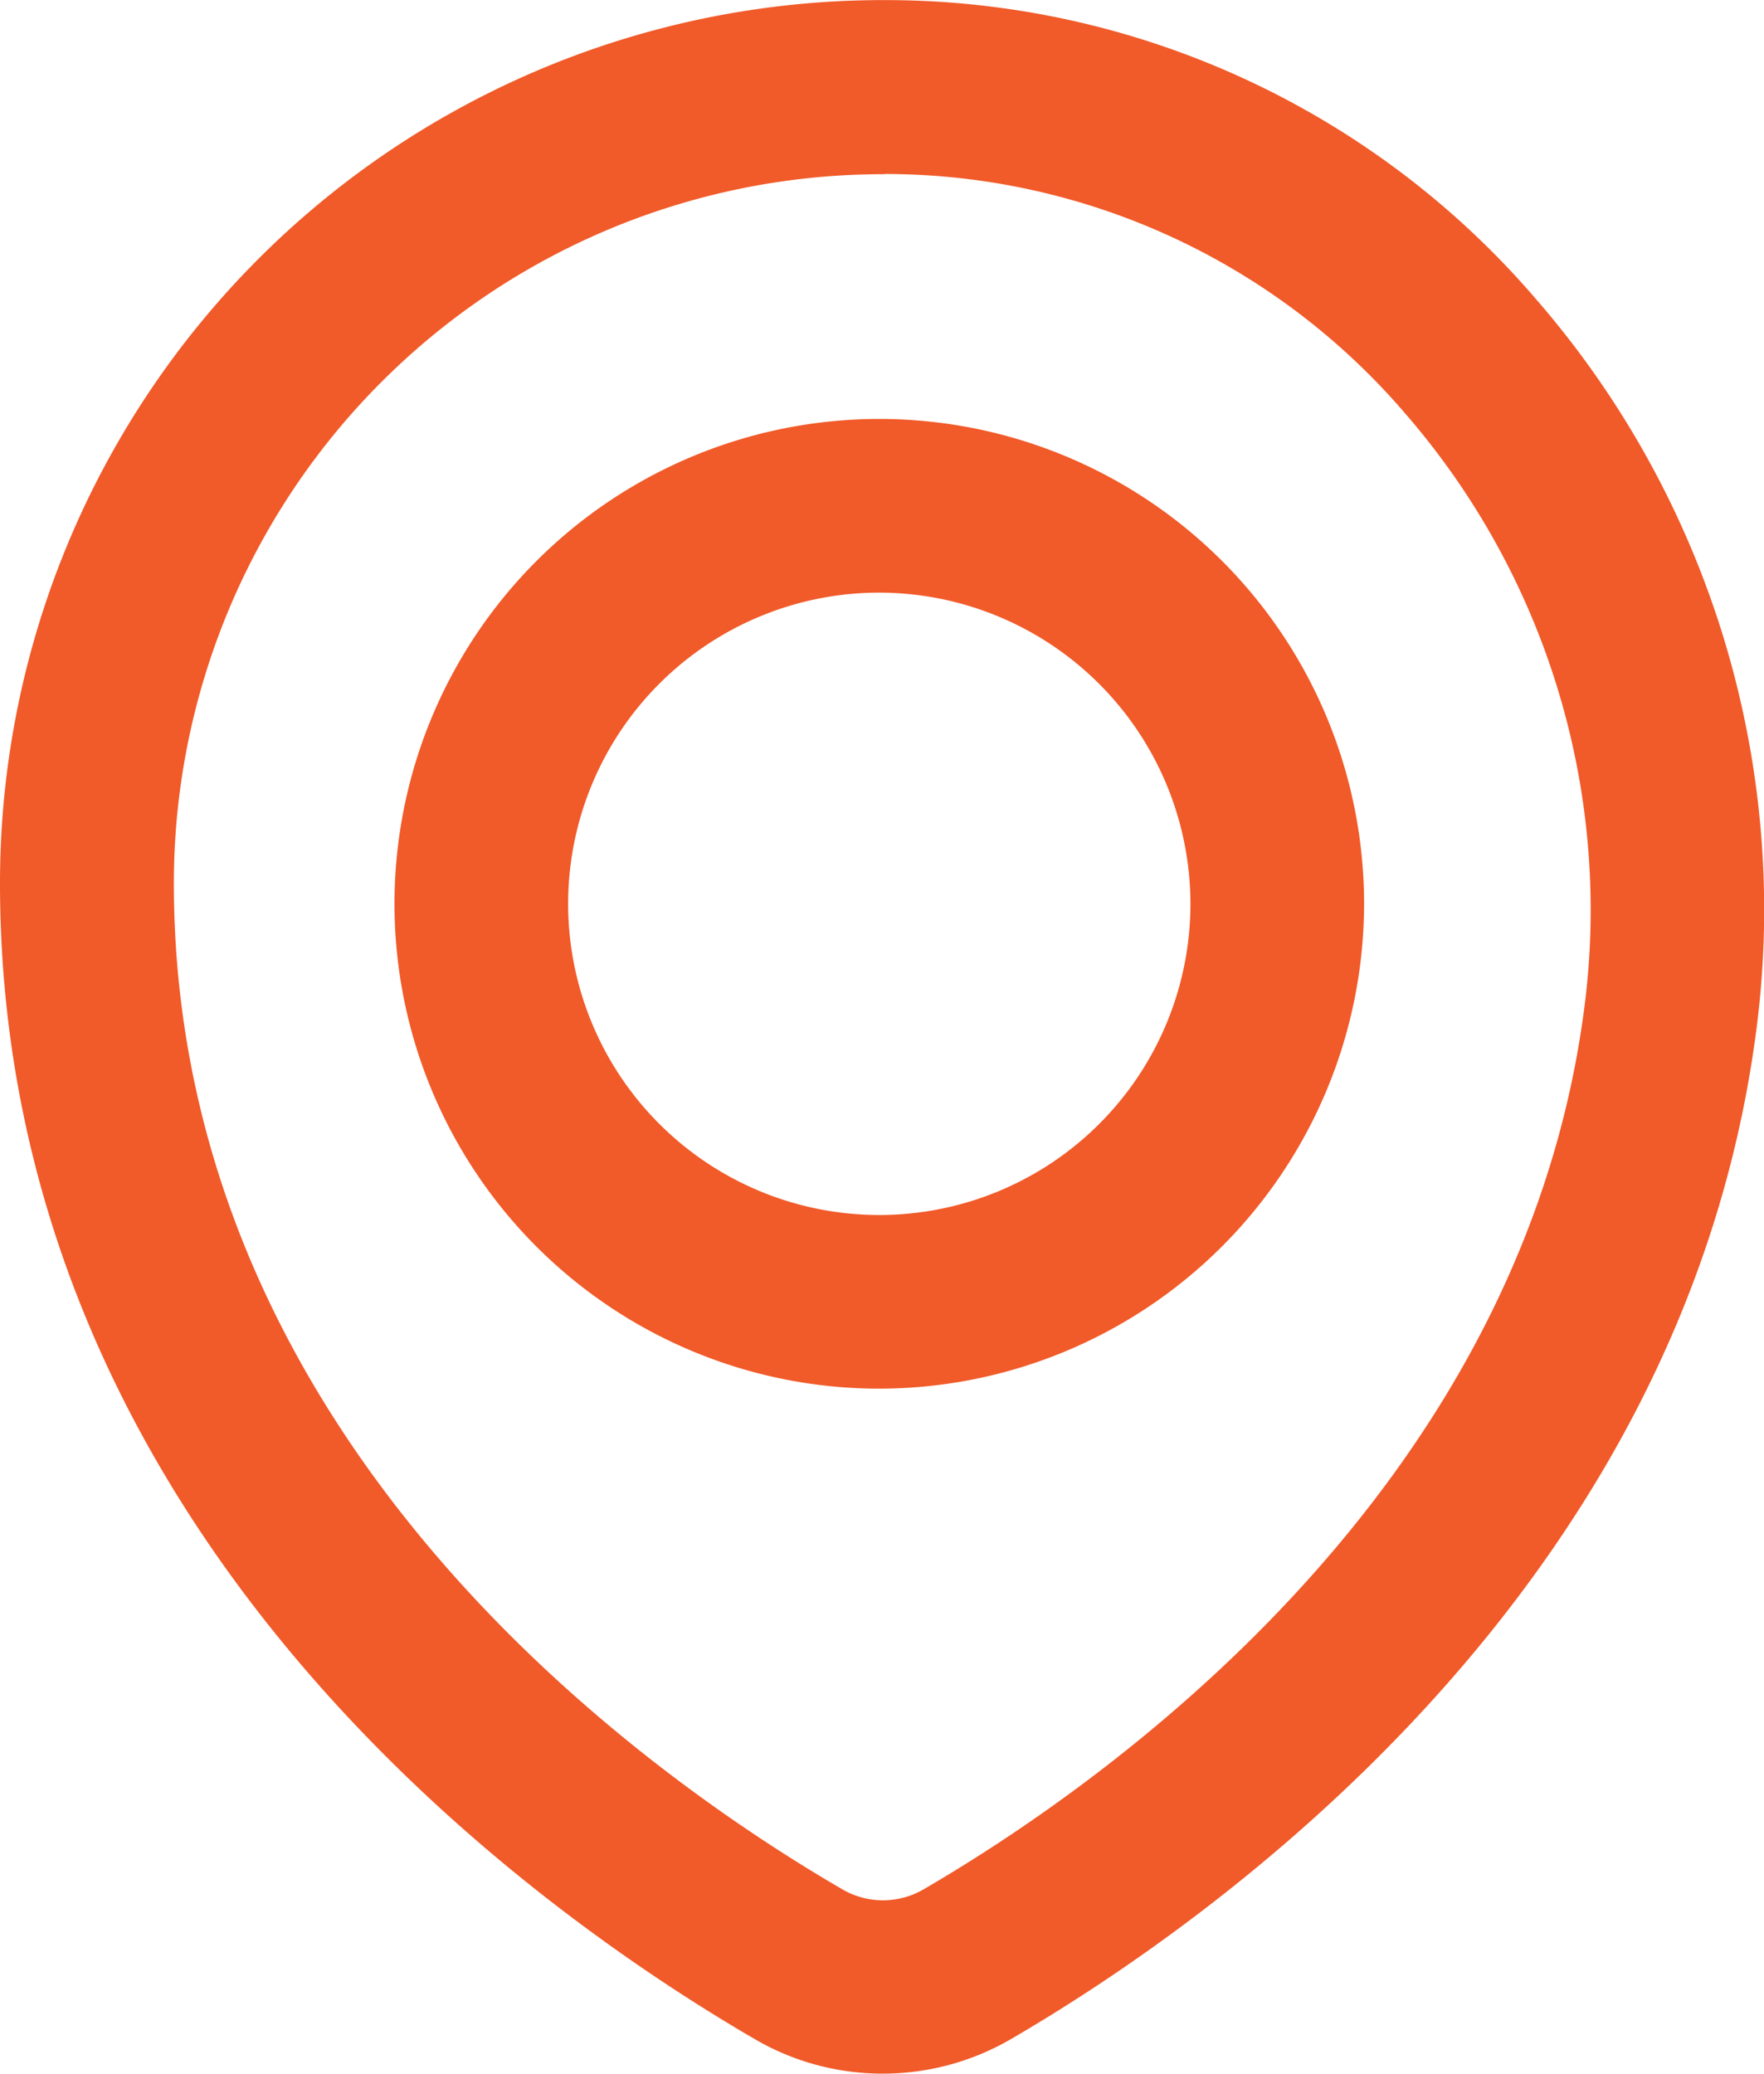 <svg xmlns="http://www.w3.org/2000/svg" width="16.254" height="19.105" viewBox="0 0 16.254 19.105">
  <g id="Group_846" data-name="Group 846" transform="translate(0 0)">
    <path id="Path_571" data-name="Path 571" d="M21.155,335.339a2.335,2.335,0,0,1-1.179-.318c-2.091-1.216-6.955-4.69-6.955-10.652a8.135,8.135,0,0,1,8.171-8.134A7.894,7.894,0,0,1,27.183,319a8.573,8.573,0,0,1,2.014,6.778c-.695,5.144-5.031,8.178-6.863,9.244a2.352,2.352,0,0,1-1.178.317m0-17.5a6.533,6.533,0,0,0-6.533,6.534c0,5.132,4.308,8.192,6.16,9.268a.744.744,0,0,0,.748,0c1.628-.947,5.481-3.629,6.082-8.074a6.976,6.976,0,0,0-1.636-5.514,6.315,6.315,0,0,0-4.791-2.216Z" transform="translate(-13.021 -316.234)" fill="#f15a29"/>
    <path id="Path_572" data-name="Path 572" d="M40.788,349.911a4.467,4.467,0,1,1,4.467-4.467,4.472,4.472,0,0,1-4.467,4.467m0-7.334a2.867,2.867,0,1,0,2.867,2.867,2.871,2.871,0,0,0-2.867-2.867" transform="translate(-32.686 -337.117)" fill="#f15a29"/>
  </g>
</svg>

